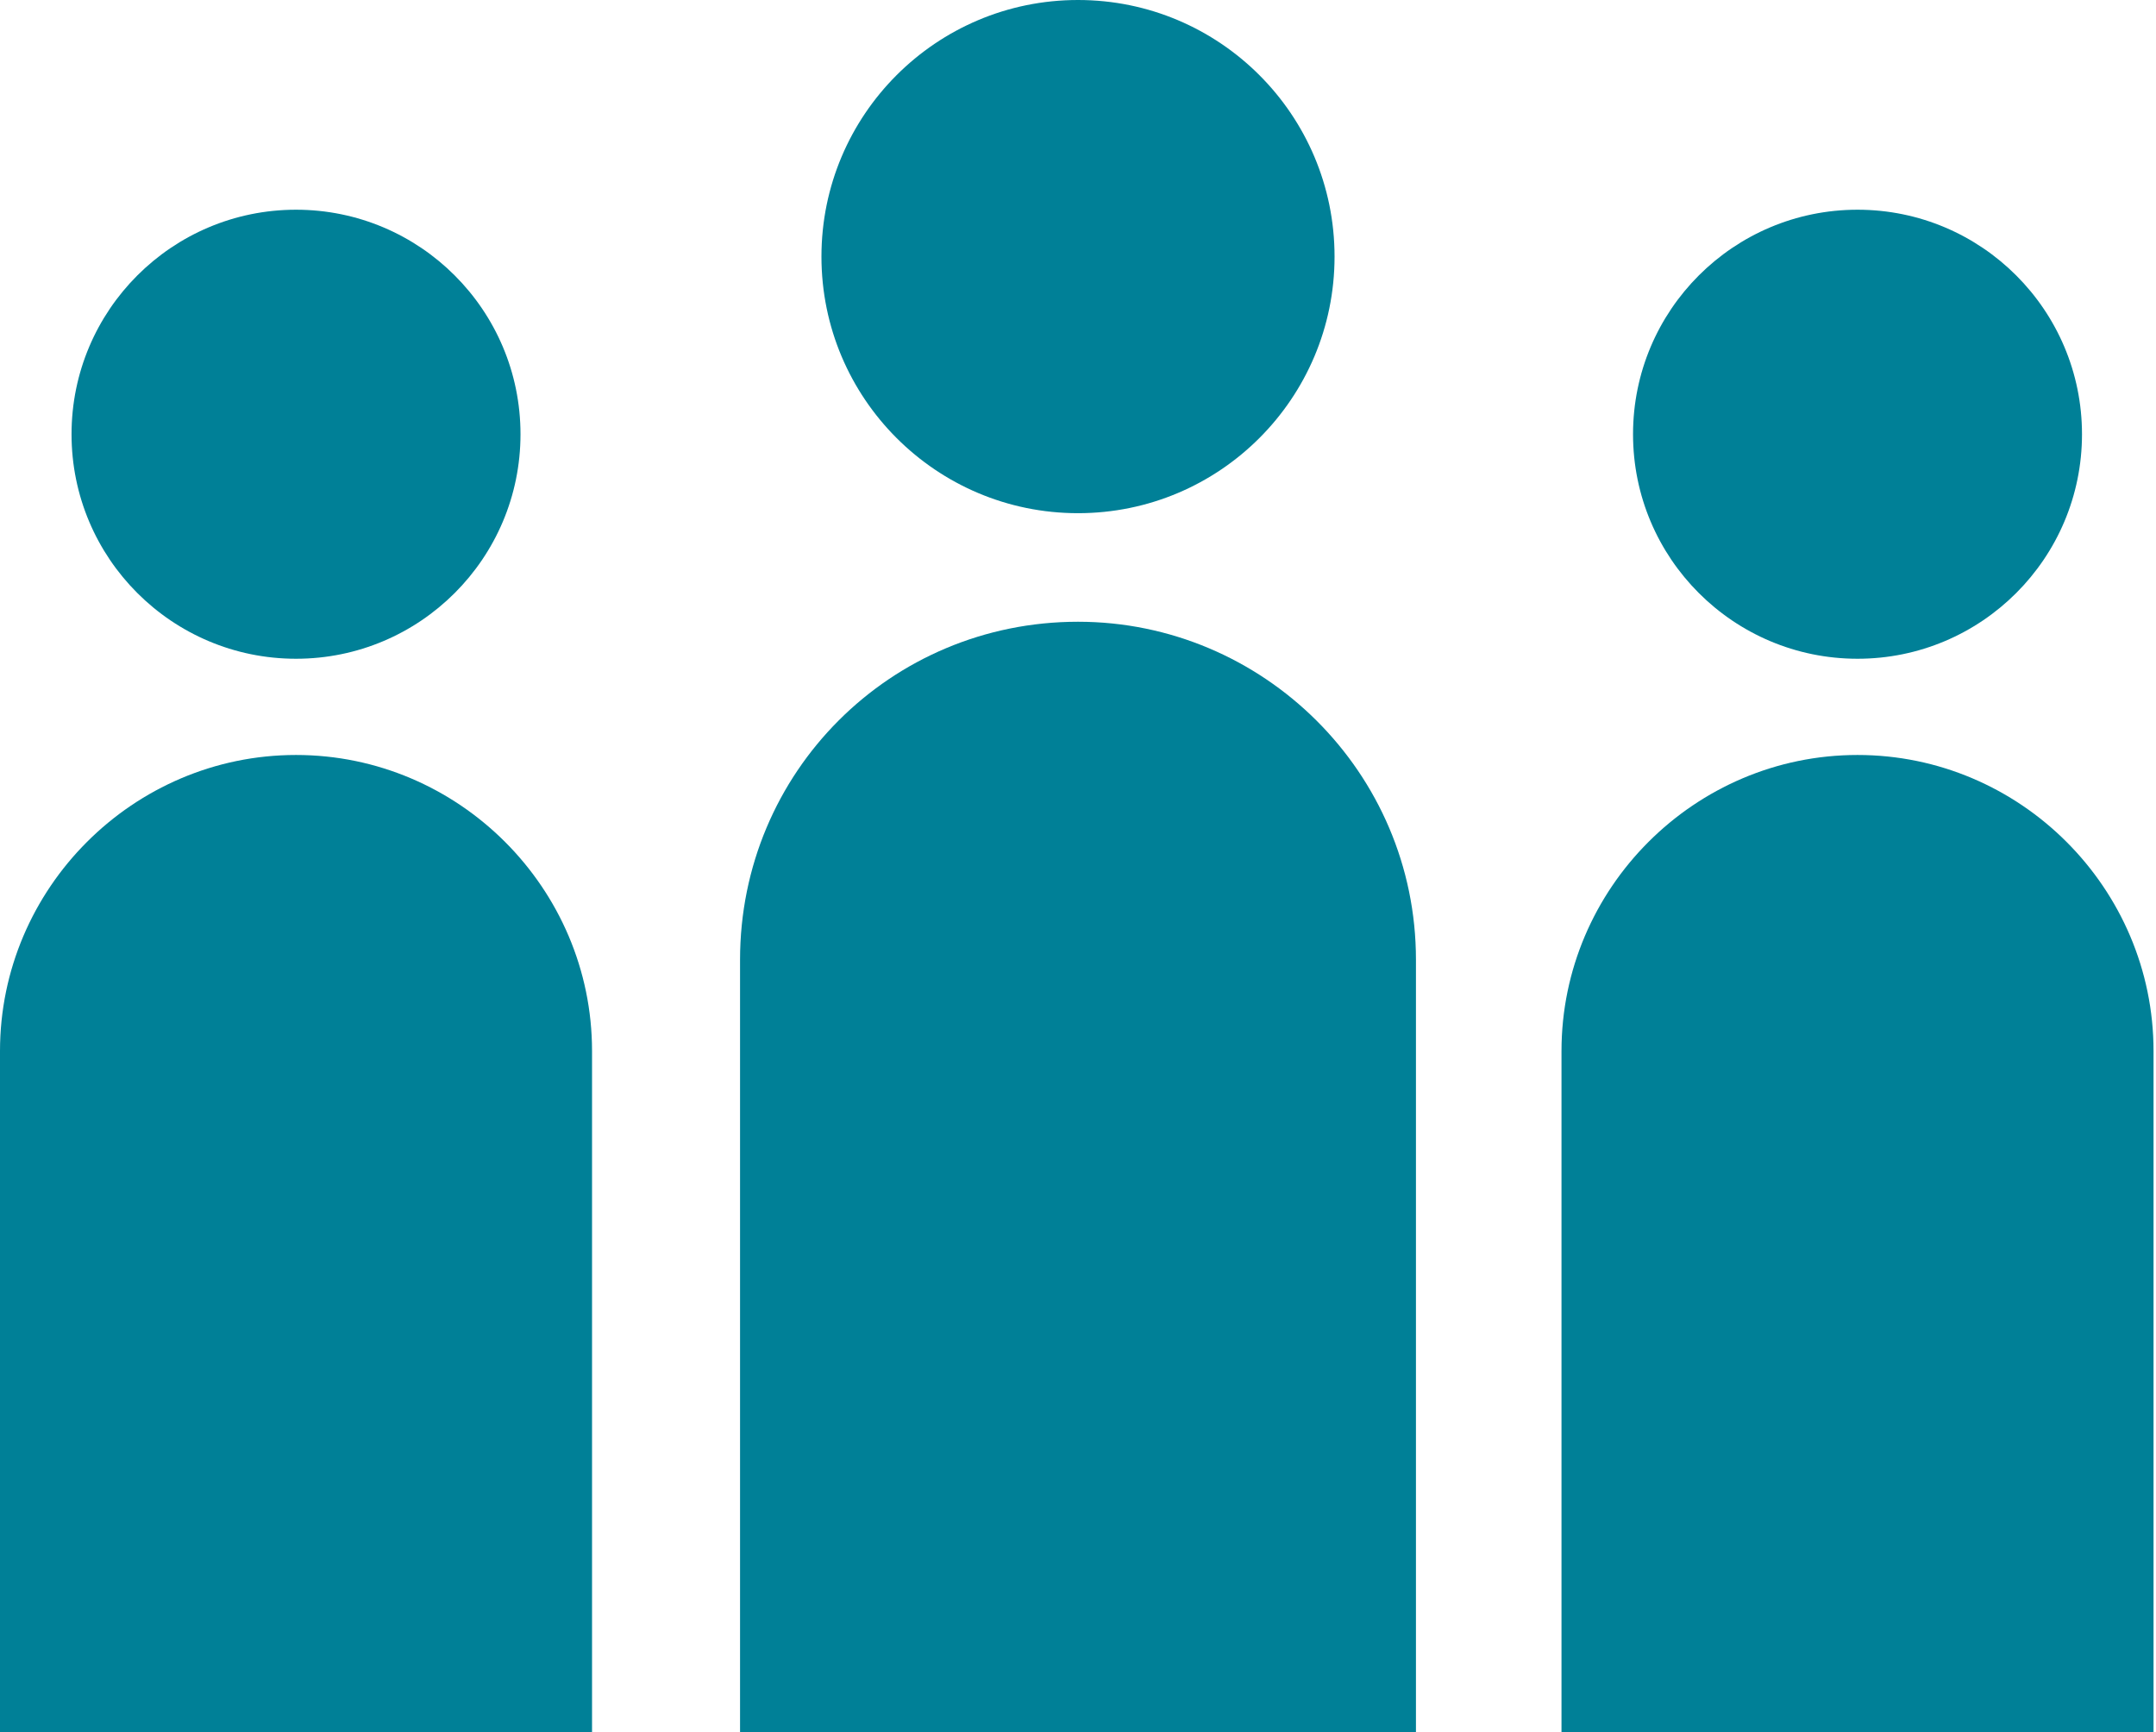 <?xml version="1.0" encoding="utf-8"?>
<svg xmlns="http://www.w3.org/2000/svg" xmlns:xlink="http://www.w3.org/1999/xlink" version="1.1" id="Layer_2_00000168796885129126138790000010414797470926589095_" x="0px" y="0px" viewBox="0 0 87.4 70.2" style="enable-background:new 0 0 87.4 70.2;">
<style type="text/css">
	.st0{fill:#008097;}
</style>
<g id="Layer_1-2">
	<g>
		<path class="st0" d="M12,30.6L12,30.6c6.6,0,12,5.4,12,12v27.6H0V42.6C0,36,5.4,30.6,12,30.6z"/>
		<circle class="st0" cx="12" cy="17.6" r="9.1"/>
		<path class="st0" d="M43.7,25.2L43.7,25.2c7.5,0,13.7,6.1,13.7,13.7v31.3H30V38.9C30,31.3,36.1,25.2,43.7,25.2z"/>
		<circle class="st0" cx="43.7" cy="10.4" r="10.4"/>
		<path class="st0" d="M75.3,30.6L75.3,30.6c6.6,0,12,5.4,12,12v27.6h-24V42.6C63.3,36,68.7,30.6,75.3,30.6L75.3,30.6z"/>
		<circle class="st0" cx="75.3" cy="17.6" r="9.1"/>
	</g>
</g>
</svg>